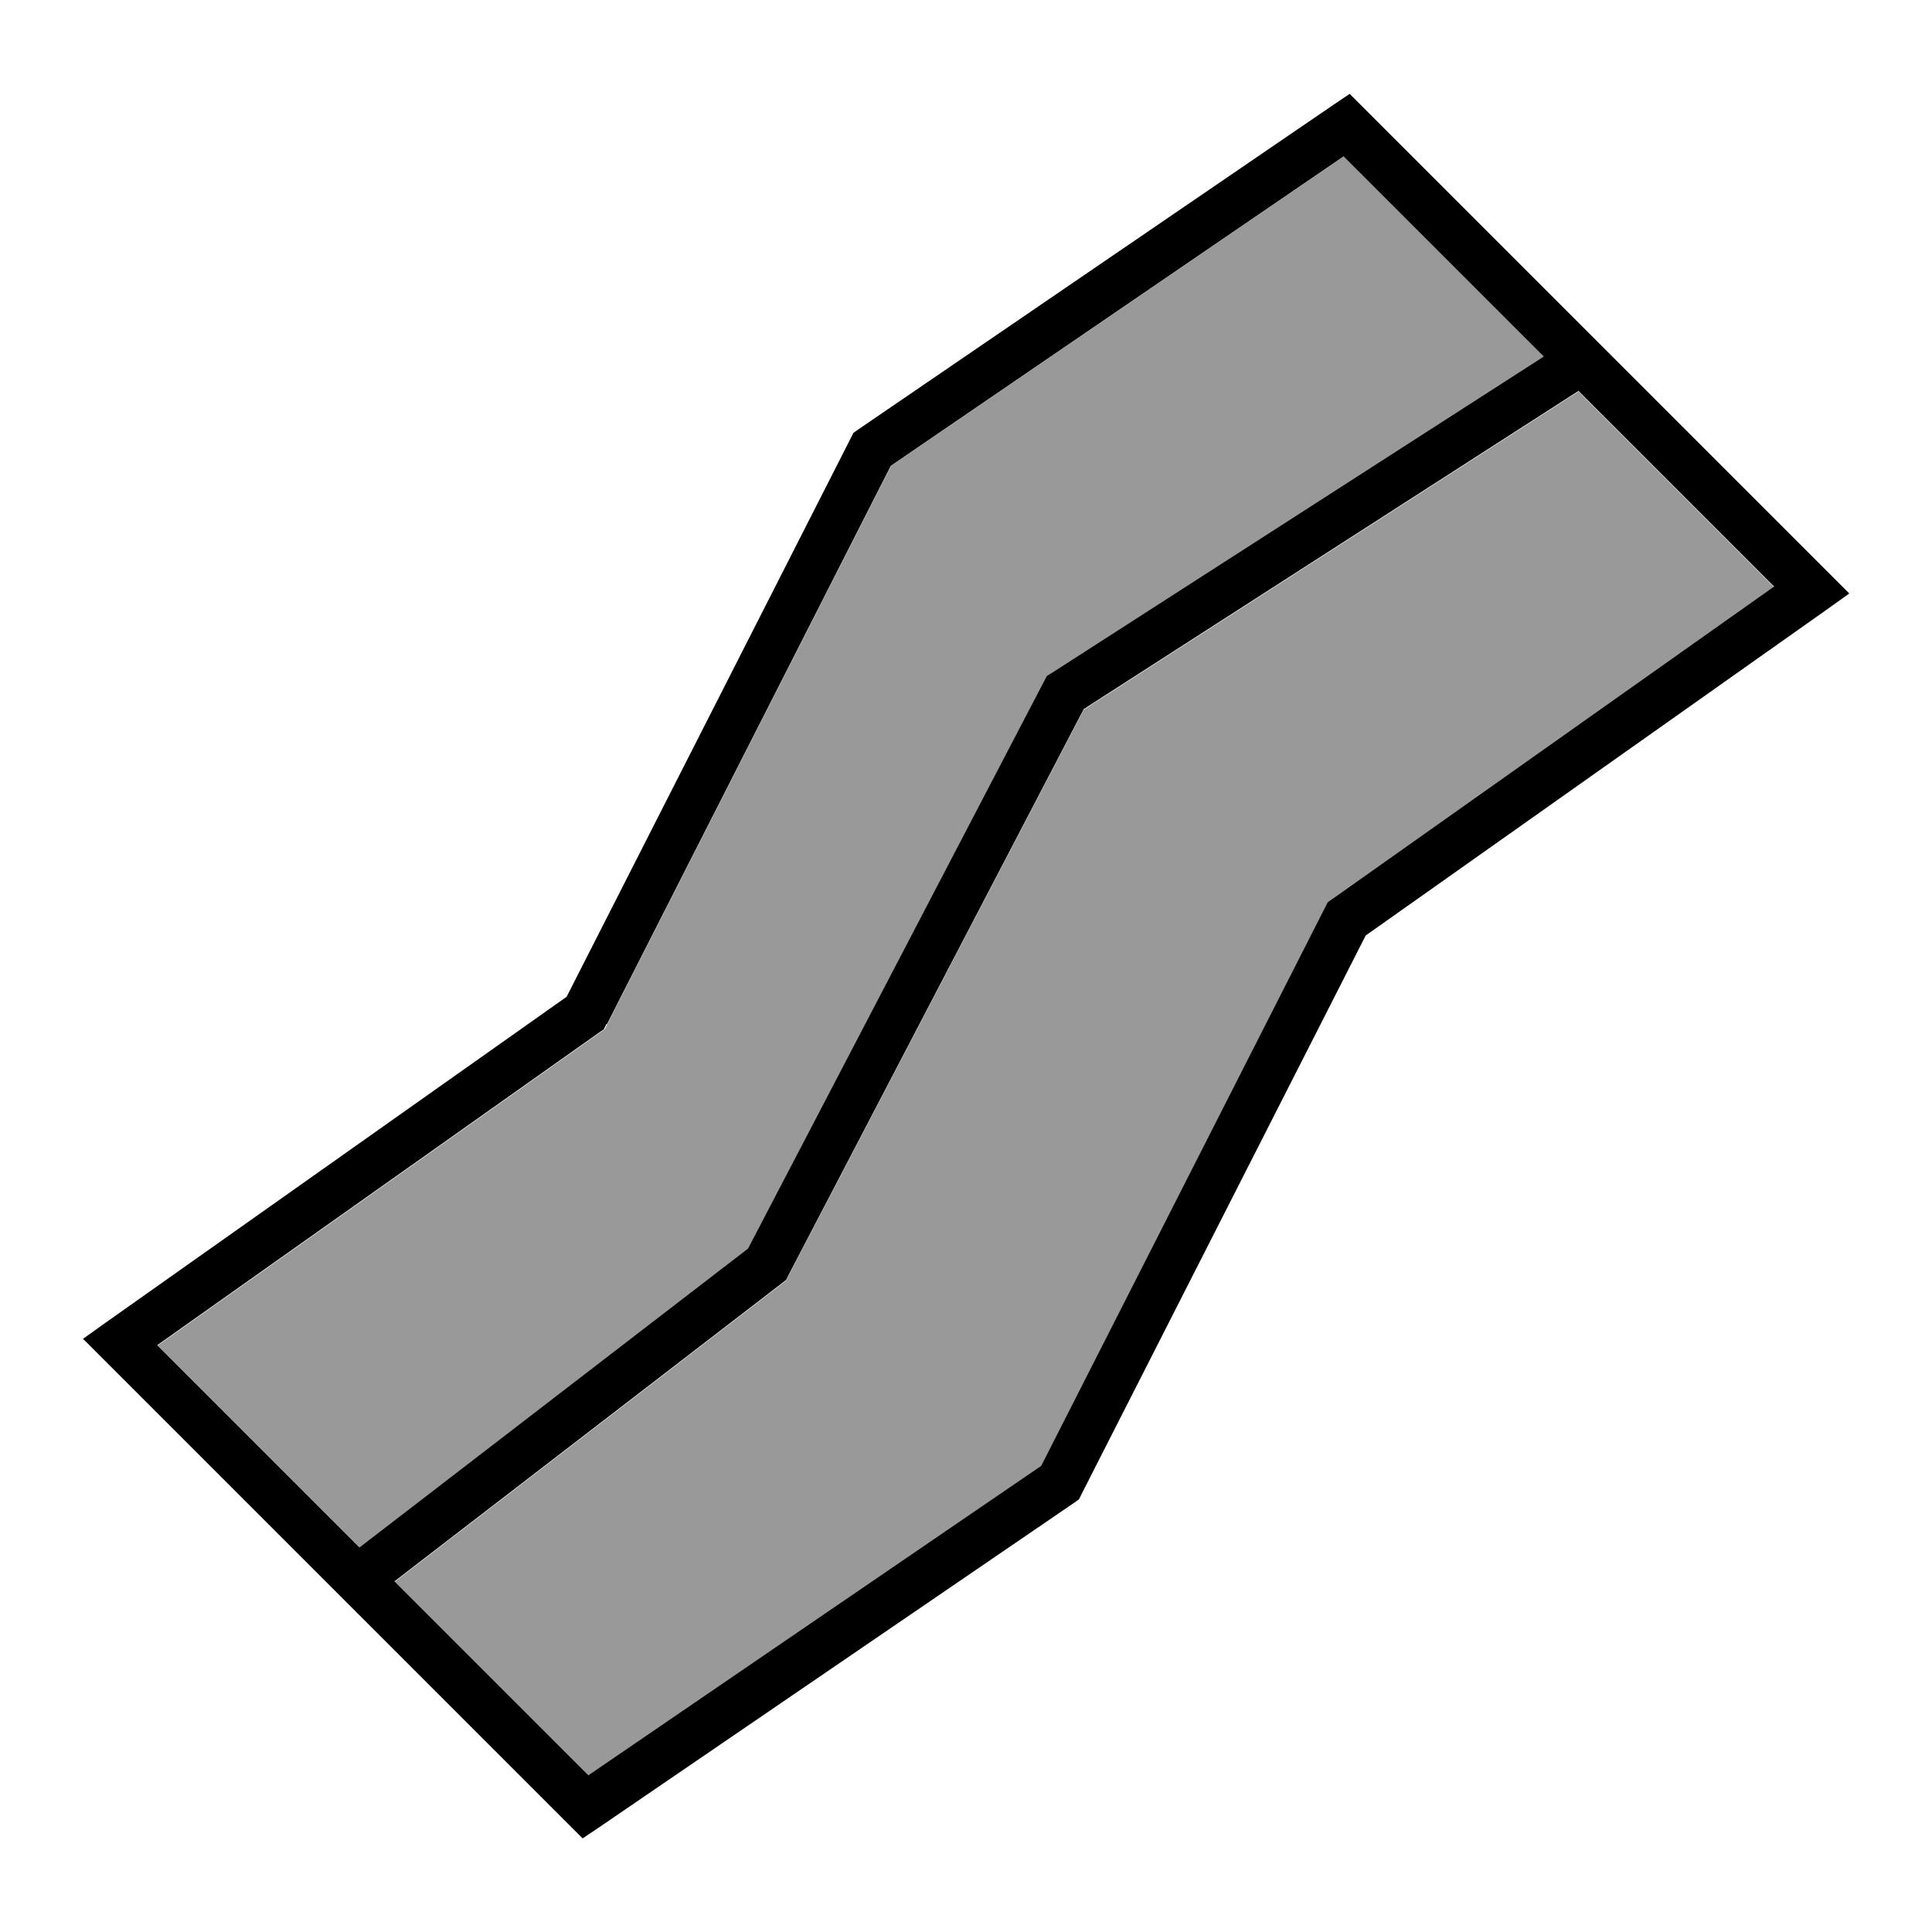 <svg xmlns="http://www.w3.org/2000/svg" viewBox="0 0 640 640"><!--! Font Awesome Pro 7.1.0 by @fontawesome - https://fontawesome.com License - https://fontawesome.com/license (Commercial License) Copyright 2025 Fonticons, Inc. --><path opacity=".4" fill="currentColor" d="M52.2 445.6L119.2 512.6L247.9 413.6L345.9 225.8L346.9 223.9L348.7 222.8L511.5 118.1L445.2 51.8L295.2 154.3L201.2 339.2L200.3 341L198.7 342.1L52.4 445.6zM130.6 524L194.9 588.3L344.9 485.8L438.9 300.9L439.8 299.1L441.4 298L587.7 194.5L522.9 129.7L359 235.1L261.2 422.6L260.4 424.2L259 425.3L130.6 524.1z"/><path fill="currentColor" d="M284.4 142.2L282.7 143.4L281.8 145.2L187.7 330.2L35.2 438L27.5 443.5L34.2 450.2L188.3 604.3L193 609L198.5 605.3L355.7 497.9L357.4 496.7L358.3 494.9L452.4 309.9L604.9 202.1L612.6 196.6L605.9 189.9L451.8 35.8L447.1 31.1L441.6 34.8L284.4 142.2zM201.1 339.2L295.1 154.3L445.1 51.8L511.4 118.1L348.6 222.8L346.8 223.9L345.8 225.8L247.8 413.6L119.1 512.6L52.1 445.6L198.4 342.1L200 341L200.9 339.2zM130.6 523.9L259 425.1L260.4 424L261.2 422.4L359 234.9L522.9 129.5L587.7 194.3L441.4 297.8L439.8 298.9L438.9 300.7L344.9 485.6L194.9 588.1L130.6 523.8z"/></svg>